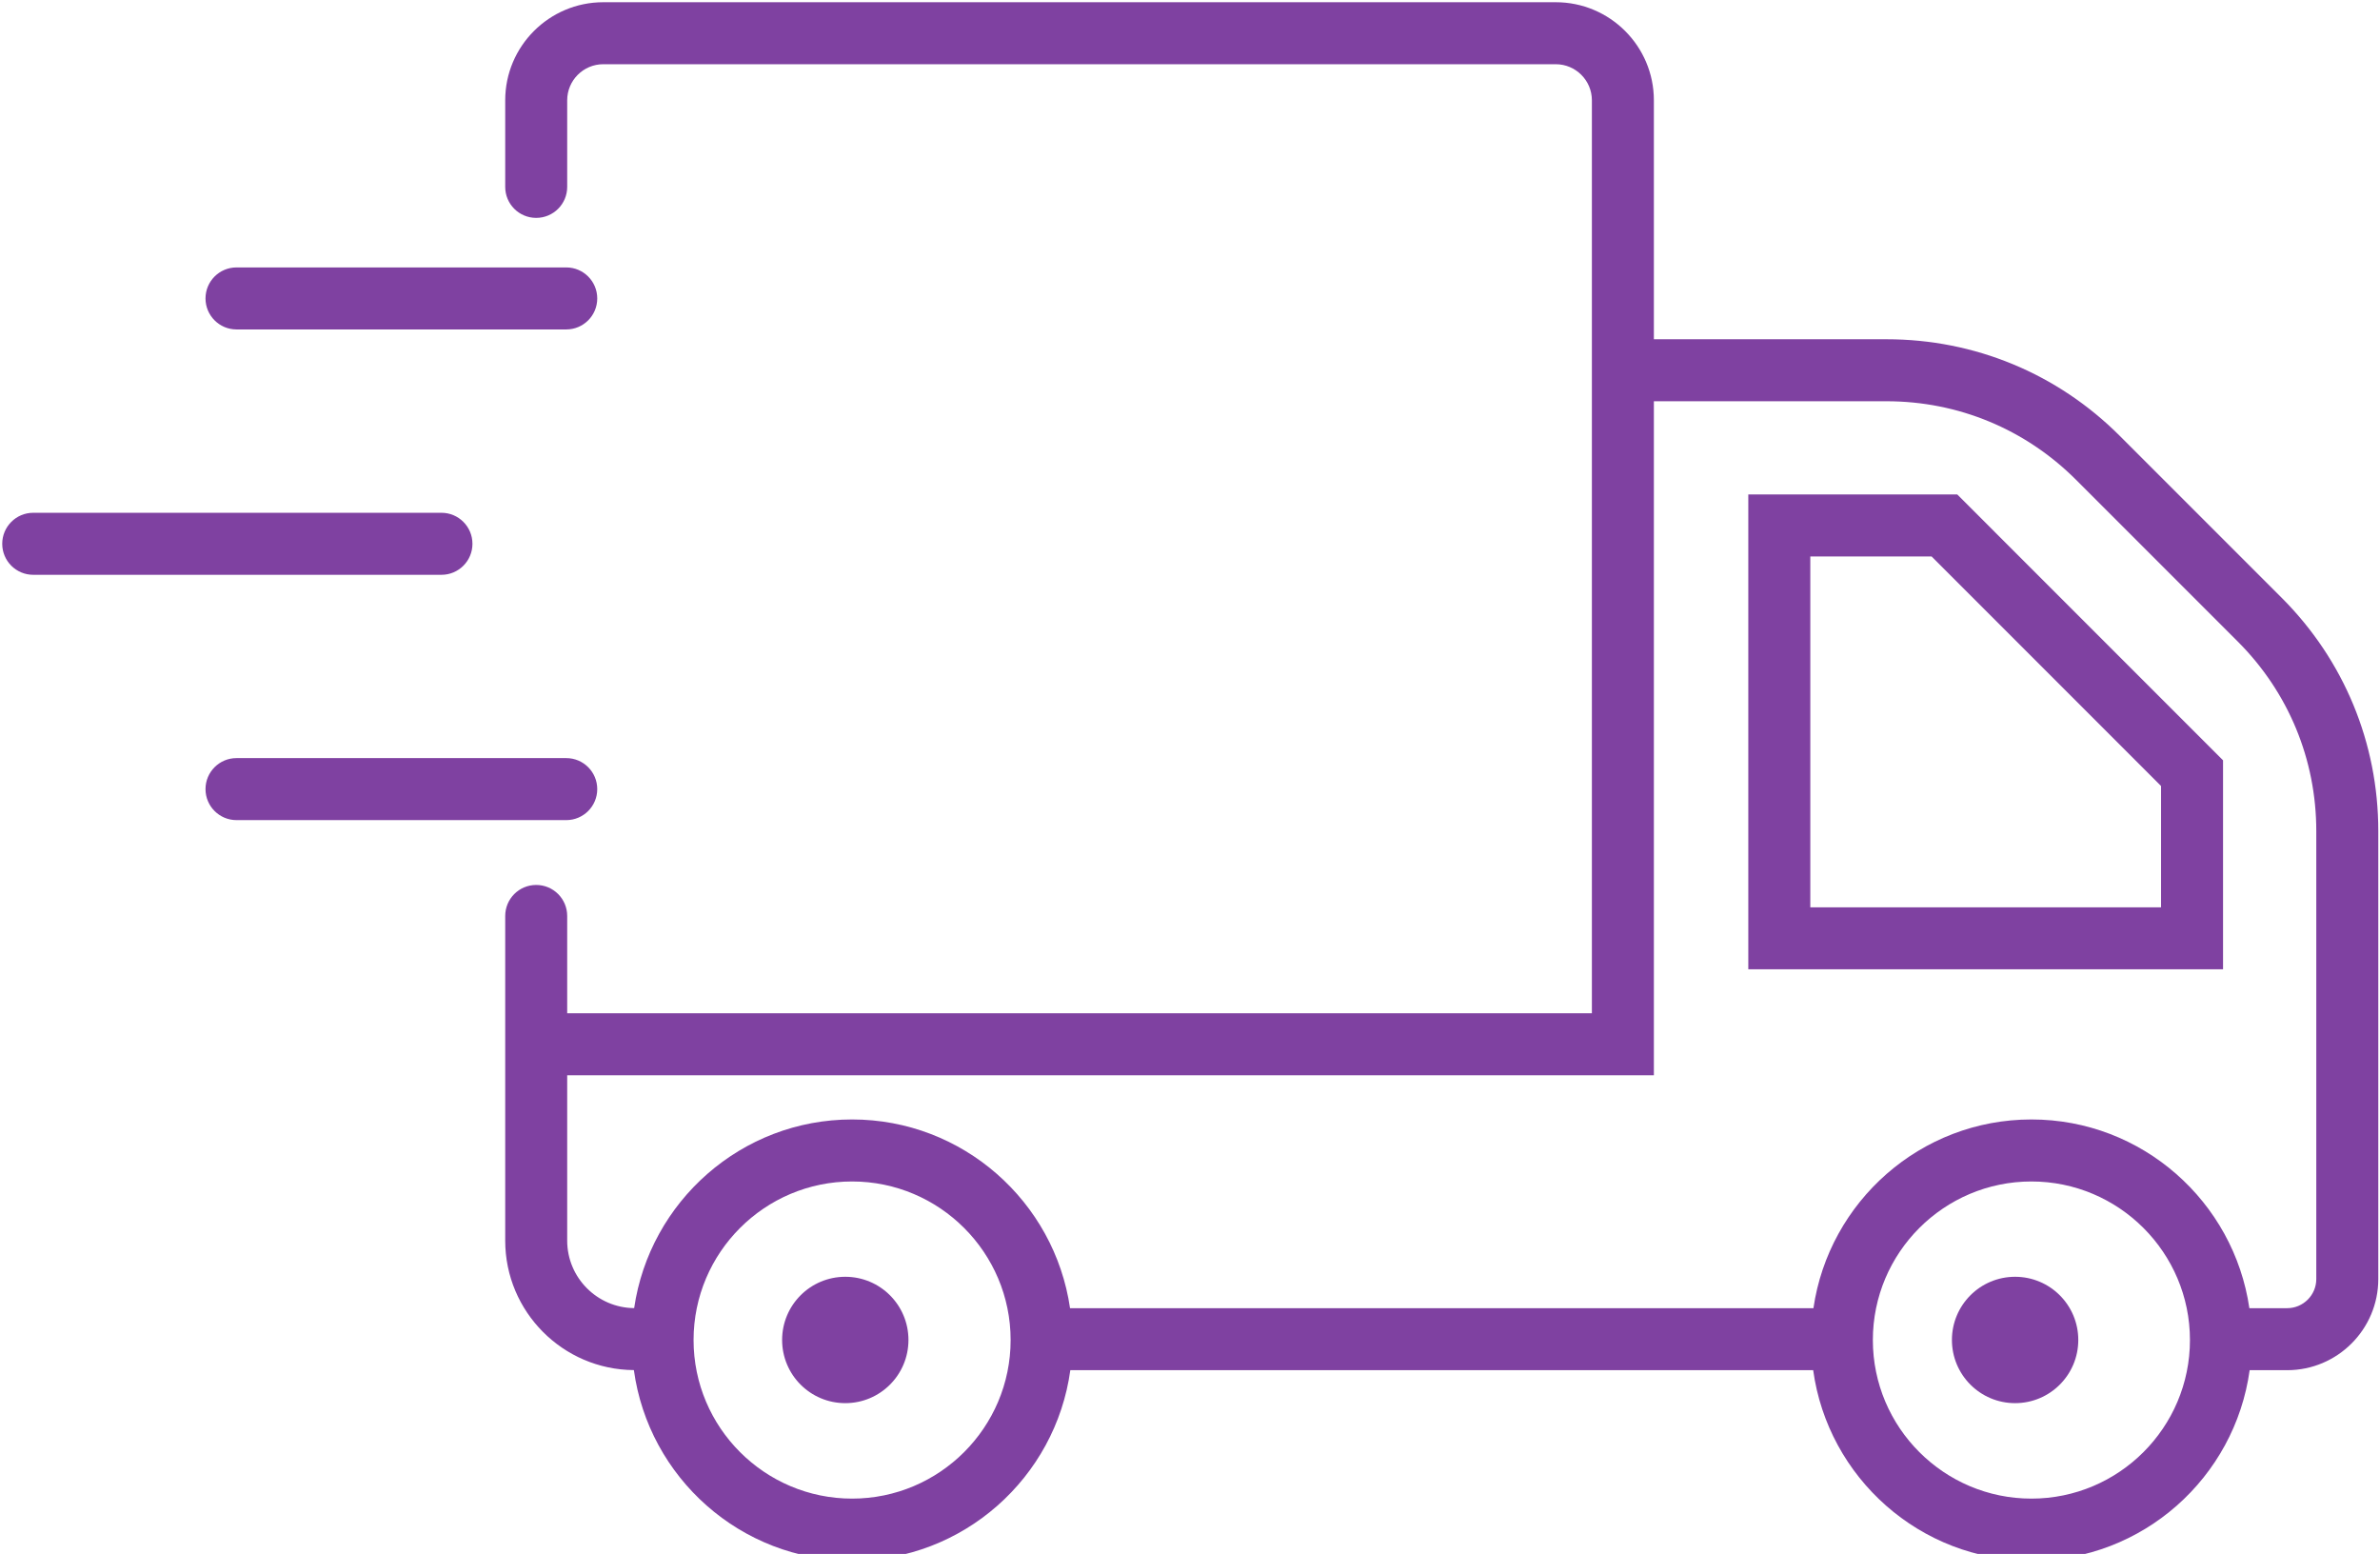 <?xml version="1.0" encoding="UTF-8" standalone="no"?> <svg xmlns="http://www.w3.org/2000/svg" xmlns:xlink="http://www.w3.org/1999/xlink" xmlns:serif="http://www.serif.com/" width="100%" height="100%" viewBox="0 0 144 94" version="1.1" xml:space="preserve" style="fill-rule:evenodd;clip-rule:evenodd;stroke-linejoin:round;stroke-miterlimit:2;"> <g transform="matrix(1,0,0,1,-1655.76,-1688.52)"> <g transform="matrix(4.167,0,0,4.167,0,0)"> <g transform="matrix(0.069,0,0,0.069,397.383,405.243)"> <path d="M125.211,165.575C125.211,161.973 122.293,159.051 118.688,159.051L49.301,159.051C45.695,159.051 42.777,161.973 42.777,165.575C42.777,169.176 45.695,172.098 49.301,172.098L118.688,172.098C122.293,172.098 125.211,169.176 125.211,165.575" style="fill:rgb(127,65,161);fill-rule:nonzero;"></path> </g> <g transform="matrix(0.069,0,0,0.069,397.383,405.244)"> <path d="M118.688,55.805L49.301,55.805C45.695,55.805 42.777,58.727 42.777,62.329C42.777,65.93 45.695,68.852 49.301,68.852L118.688,68.852C122.293,68.852 125.211,65.93 125.211,62.329C125.211,58.727 122.293,55.805 118.688,55.805" style="fill:rgb(127,65,161);fill-rule:nonzero;"></path> </g> <g transform="matrix(0.069,0,0,0.069,397.383,405.244)"> <path d="M6.523,120.473L92.43,120.473C96.031,120.473 98.949,117.551 98.949,113.95C98.949,110.348 96.031,107.426 92.43,107.426L6.523,107.426C2.918,107.426 0,110.348 0,113.95C0,117.551 2.918,120.473 6.523,120.473" style="fill:rgb(127,65,161);fill-rule:nonzero;"></path> </g> <g transform="matrix(-0.069,0,0,0.069,456.073,405.244)"> <path d="M427.008,268.16C434.348,268.16 440.301,274.109 440.301,281.453C440.301,288.797 434.348,294.746 427.008,294.746C419.664,294.746 413.711,288.797 413.711,281.453C413.711,274.109 419.664,268.16 427.008,268.16" style="fill:rgb(127,65,161);fill-rule:nonzero;"></path> </g> <g transform="matrix(-0.069,0,0,0.069,421.964,405.244)"> <path d="M178.84,268.16C186.184,268.16 192.133,274.109 192.133,281.453C192.133,288.797 186.184,294.746 178.84,294.746C171.496,294.746 165.547,288.797 165.547,281.453C165.547,274.109 171.496,268.16 178.84,268.16" style="fill:rgb(127,65,161);fill-rule:nonzero;"></path> </g> <g transform="matrix(0.069,0,0,0.069,397.383,405.244)"> <path d="M454.285,190.426L380.477,190.426L380.477,116.613L406,116.613L454.285,164.906L454.285,190.426ZM367.43,103.566L367.43,203.469L467.332,203.469L467.332,159.504L411.398,103.566L367.43,103.566" style="fill:rgb(127,65,161);fill-rule:nonzero;"></path> </g> <g transform="matrix(0.069,0,0,0.069,397.383,405.245)"> <path d="M486.953,268.621C486.953,272 484.203,274.75 480.828,274.75L472.871,274.75C469.605,252.335 450.316,235.046 427.004,235.046C403.695,235.046 384.402,252.335 381.137,274.75L224.703,274.75C221.438,252.335 202.148,235.046 178.836,235.046C155.535,235.046 136.25,252.328 132.977,274.738C125.199,274.671 118.887,268.332 118.887,260.539L118.887,225.753L347.559,225.753L347.559,83.945L396.52,83.945C411.578,83.945 425.73,89.808 436.383,100.457L470.445,134.515C481.09,145.164 486.953,159.32 486.953,174.378L486.953,268.621ZM427.004,314.816C408.609,314.816 393.641,299.851 393.641,281.453C393.641,263.058 408.609,248.093 427.004,248.093C445.402,248.093 460.367,263.058 460.367,281.453C460.367,299.851 445.402,314.816 427.004,314.816ZM178.836,314.816C160.441,314.816 145.48,299.851 145.48,281.453C145.48,263.058 160.441,248.093 178.836,248.093C197.23,248.093 212.199,263.058 212.199,281.453C212.199,299.851 197.23,314.816 178.836,314.816ZM445.605,91.234C432.496,78.121 415.063,70.902 396.52,70.902L347.559,70.902L347.559,20.628C347.559,9.25 338.305,-0.004 326.922,-0.004L126.473,-0.004C115.098,-0.004 105.844,9.25 105.844,20.628L105.844,38.847C105.844,42.449 108.758,45.367 112.363,45.367C115.969,45.367 118.887,42.449 118.887,38.847L118.887,20.628C118.887,16.445 122.289,13.039 126.473,13.039L326.922,13.039C331.105,13.039 334.516,16.445 334.516,20.628L334.516,212.71L118.887,212.71L118.887,192.234C118.887,188.632 115.969,185.71 112.363,185.71C108.758,185.71 105.844,188.632 105.844,192.234L105.844,260.539C105.844,275.507 117.977,287.679 132.918,287.777C136.02,310.375 155.398,327.859 178.836,327.859C202.273,327.859 221.652,310.386 224.762,287.796L381.082,287.796C384.191,310.386 403.57,327.859 427.004,327.859C450.441,327.859 469.82,310.386 472.93,287.796L480.828,287.796C491.402,287.796 500,279.195 500,268.621L500,174.378C500,155.835 492.777,138.406 479.668,125.292L445.605,91.234" style="fill:rgb(127,65,161);fill-rule:nonzero;"></path> </g> </g> </g> </svg> 